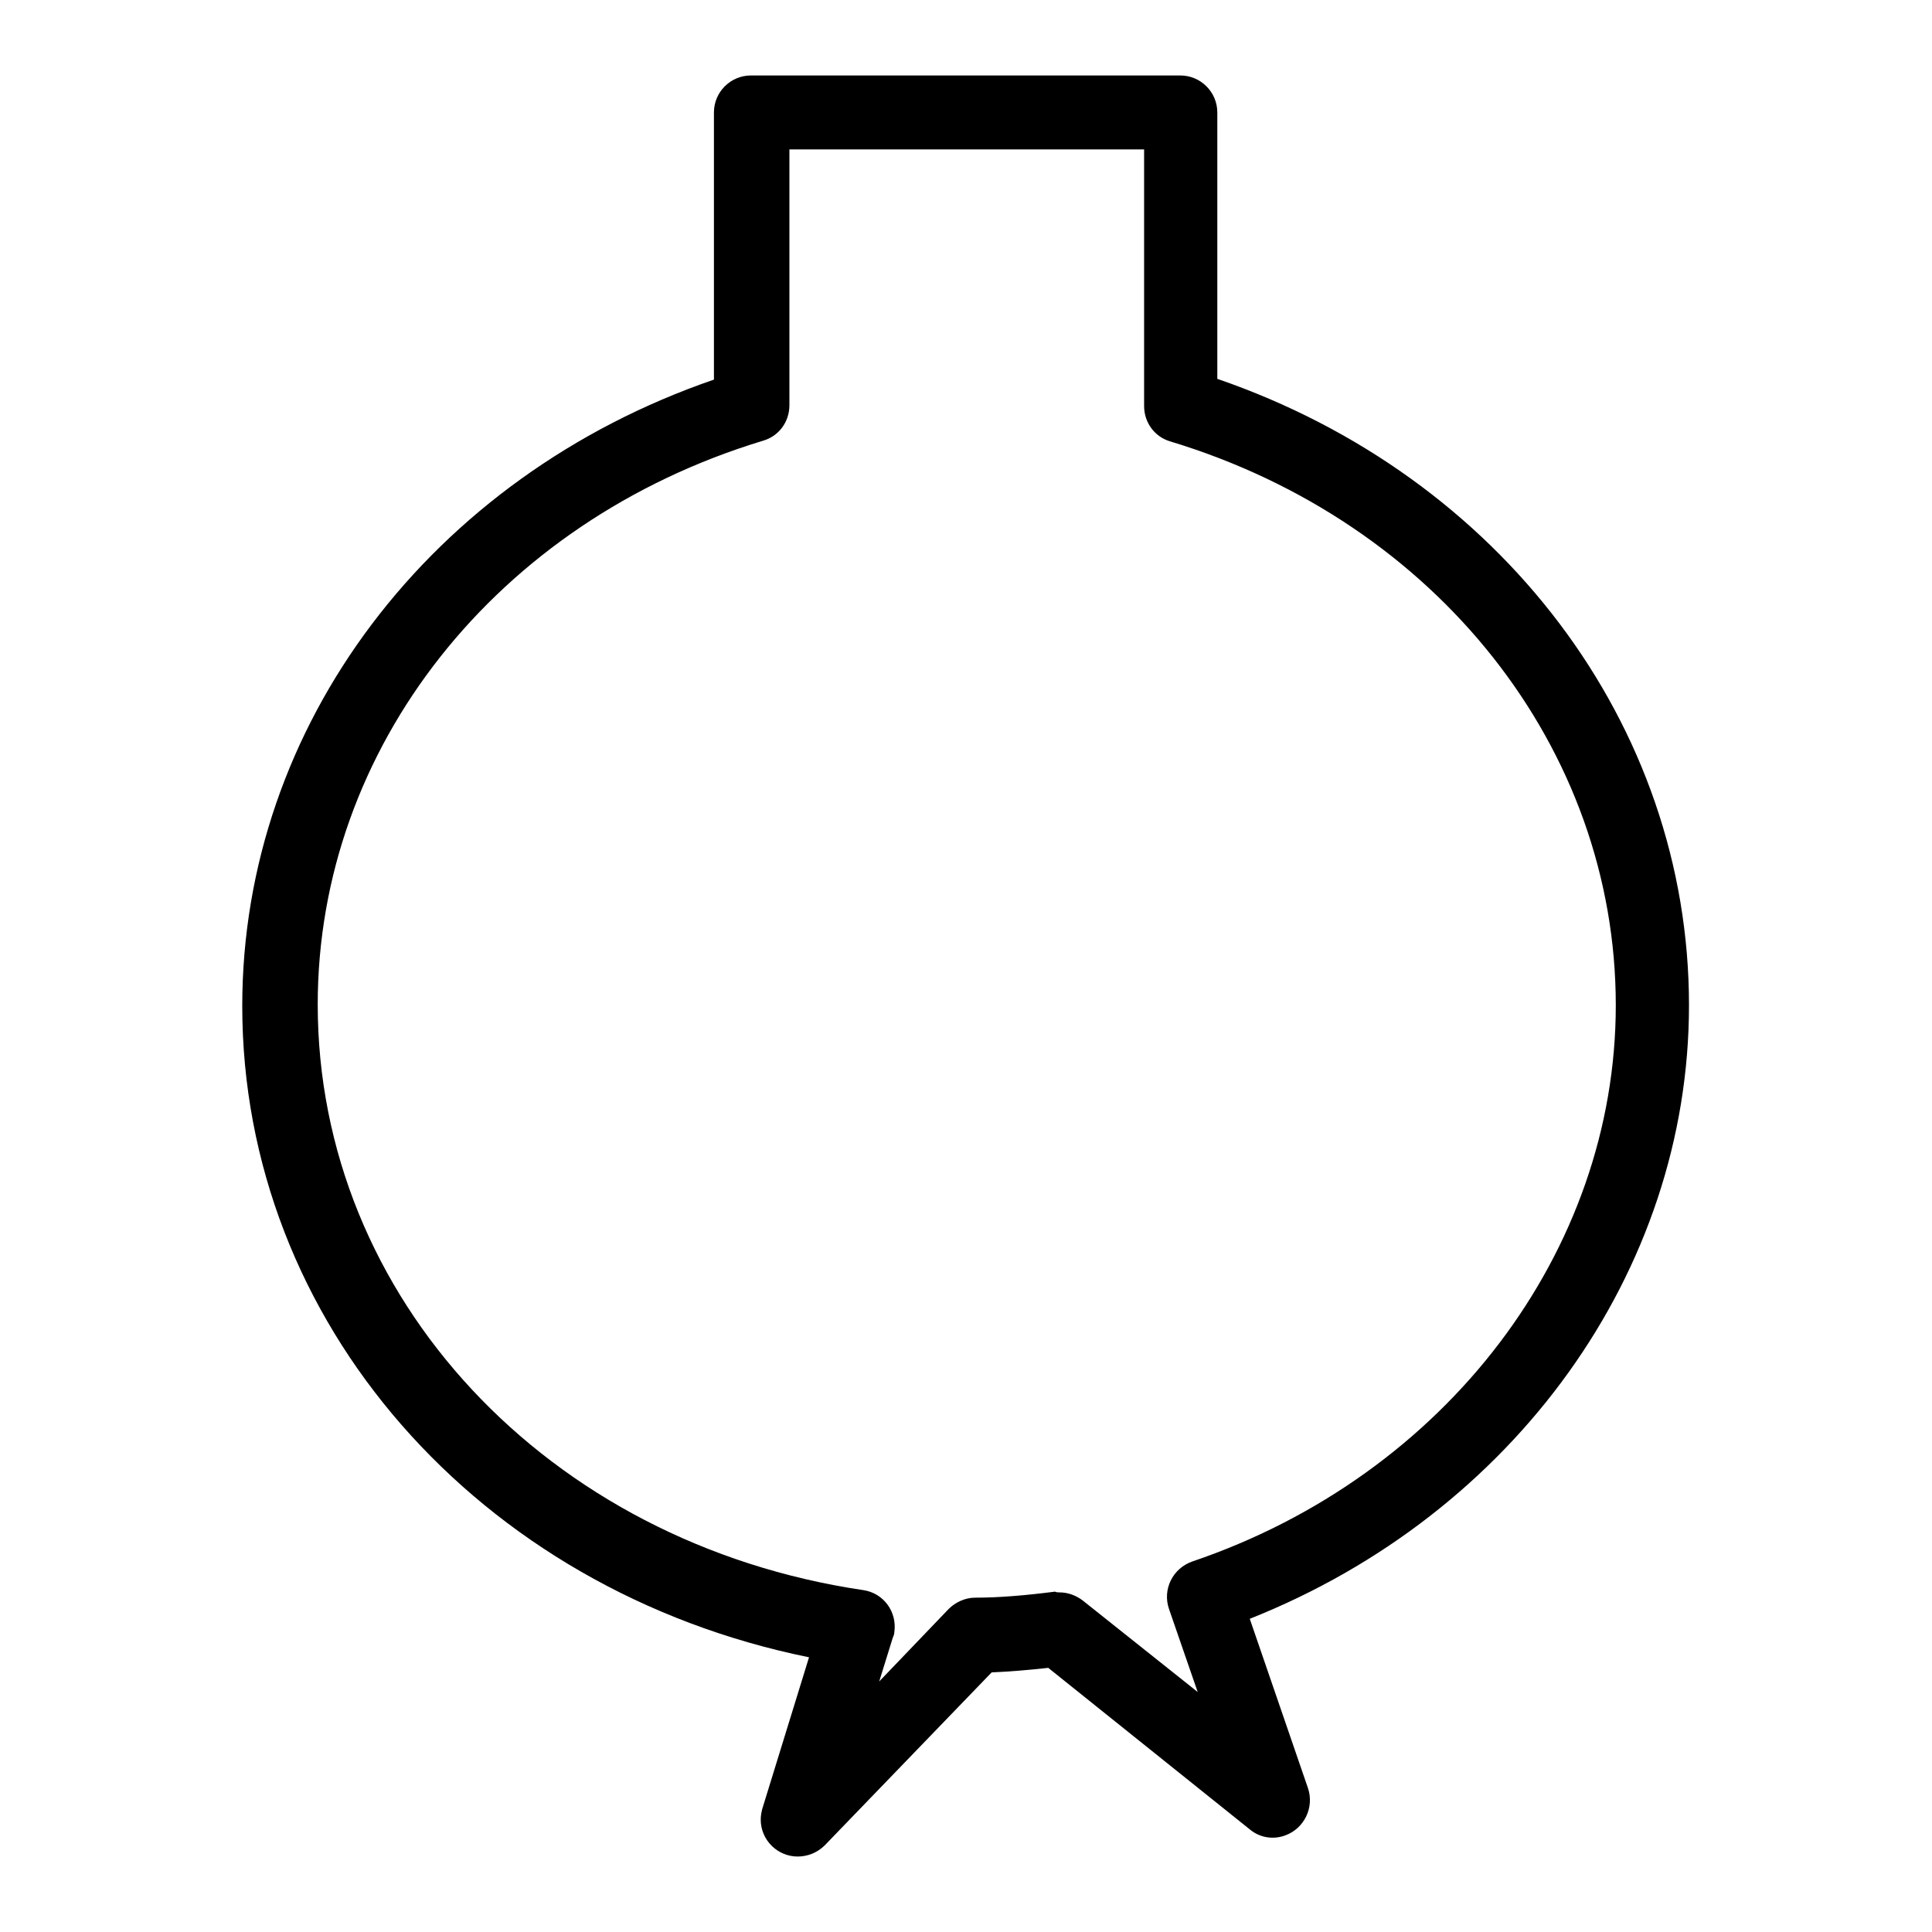 <?xml version="1.0" encoding="utf-8"?>
<!-- Svg Vector Icons : http://www.onlinewebfonts.com/icon -->
<!DOCTYPE svg PUBLIC "-//W3C//DTD SVG 1.1//EN" "http://www.w3.org/Graphics/SVG/1.1/DTD/svg11.dtd">
<svg version="1.1" xmlns="http://www.w3.org/2000/svg" xmlns:xlink="http://www.w3.org/1999/xlink" x="0px" y="0px" viewBox="0 0 256 256" enable-background="new 0 0 256 256" xml:space="preserve">
<g> <path fill="#000000" d="M105.7,246c-2.7,0-4.9-2.2-4.9-4.9c0-0.5,0.1-1,0.2-1.4l6.2-20.1c-43.8-8.9-75.1-44.4-75.1-86.3 c0-37.2,25-70.1,62.5-83V14.9c0-2.7,2.2-4.9,4.9-4.9l0,0h56.9c2.7,0,4.9,2.2,4.9,4.9v35.3c37.5,12.9,62.5,45.8,62.5,83 c0,35.3-23.2,67.4-58.2,81.3l7.7,22.4c0.9,2.6-0.5,5.4-3,6.3c-1.6,0.6-3.4,0.3-4.7-0.8L138.9,221c-2.7,0.3-5.2,0.5-7.5,0.6 l-22.1,22.9C108.3,245.5,107,246,105.7,246L105.7,246z M140.4,211c1.1,0,2.2,0.4,3.1,1.1l15.2,12.1l-3.8-11 c-0.9-2.6,0.5-5.4,3.1-6.3c0,0,0,0,0,0c33.6-11.4,56.1-41.1,56.1-73.7c0-34-23.7-64-59-74.7c-2.1-0.6-3.5-2.5-3.5-4.7V19.8h-47 v33.9c0,2.2-1.4,4.1-3.5,4.7c-35.3,10.7-59,40.7-59,74.7c0,38.8,30.4,71.4,72.3,77.6c2.7,0.4,4.5,2.9,4.1,5.6 c0,0.2-0.1,0.5-0.2,0.7l-1.8,5.8l9.2-9.6c0.9-0.9,2.2-1.5,3.5-1.5c3.2,0,6.7-0.3,10.6-0.8C140,211,140.2,211,140.4,211L140.4,211z" /></g>
</svg>
